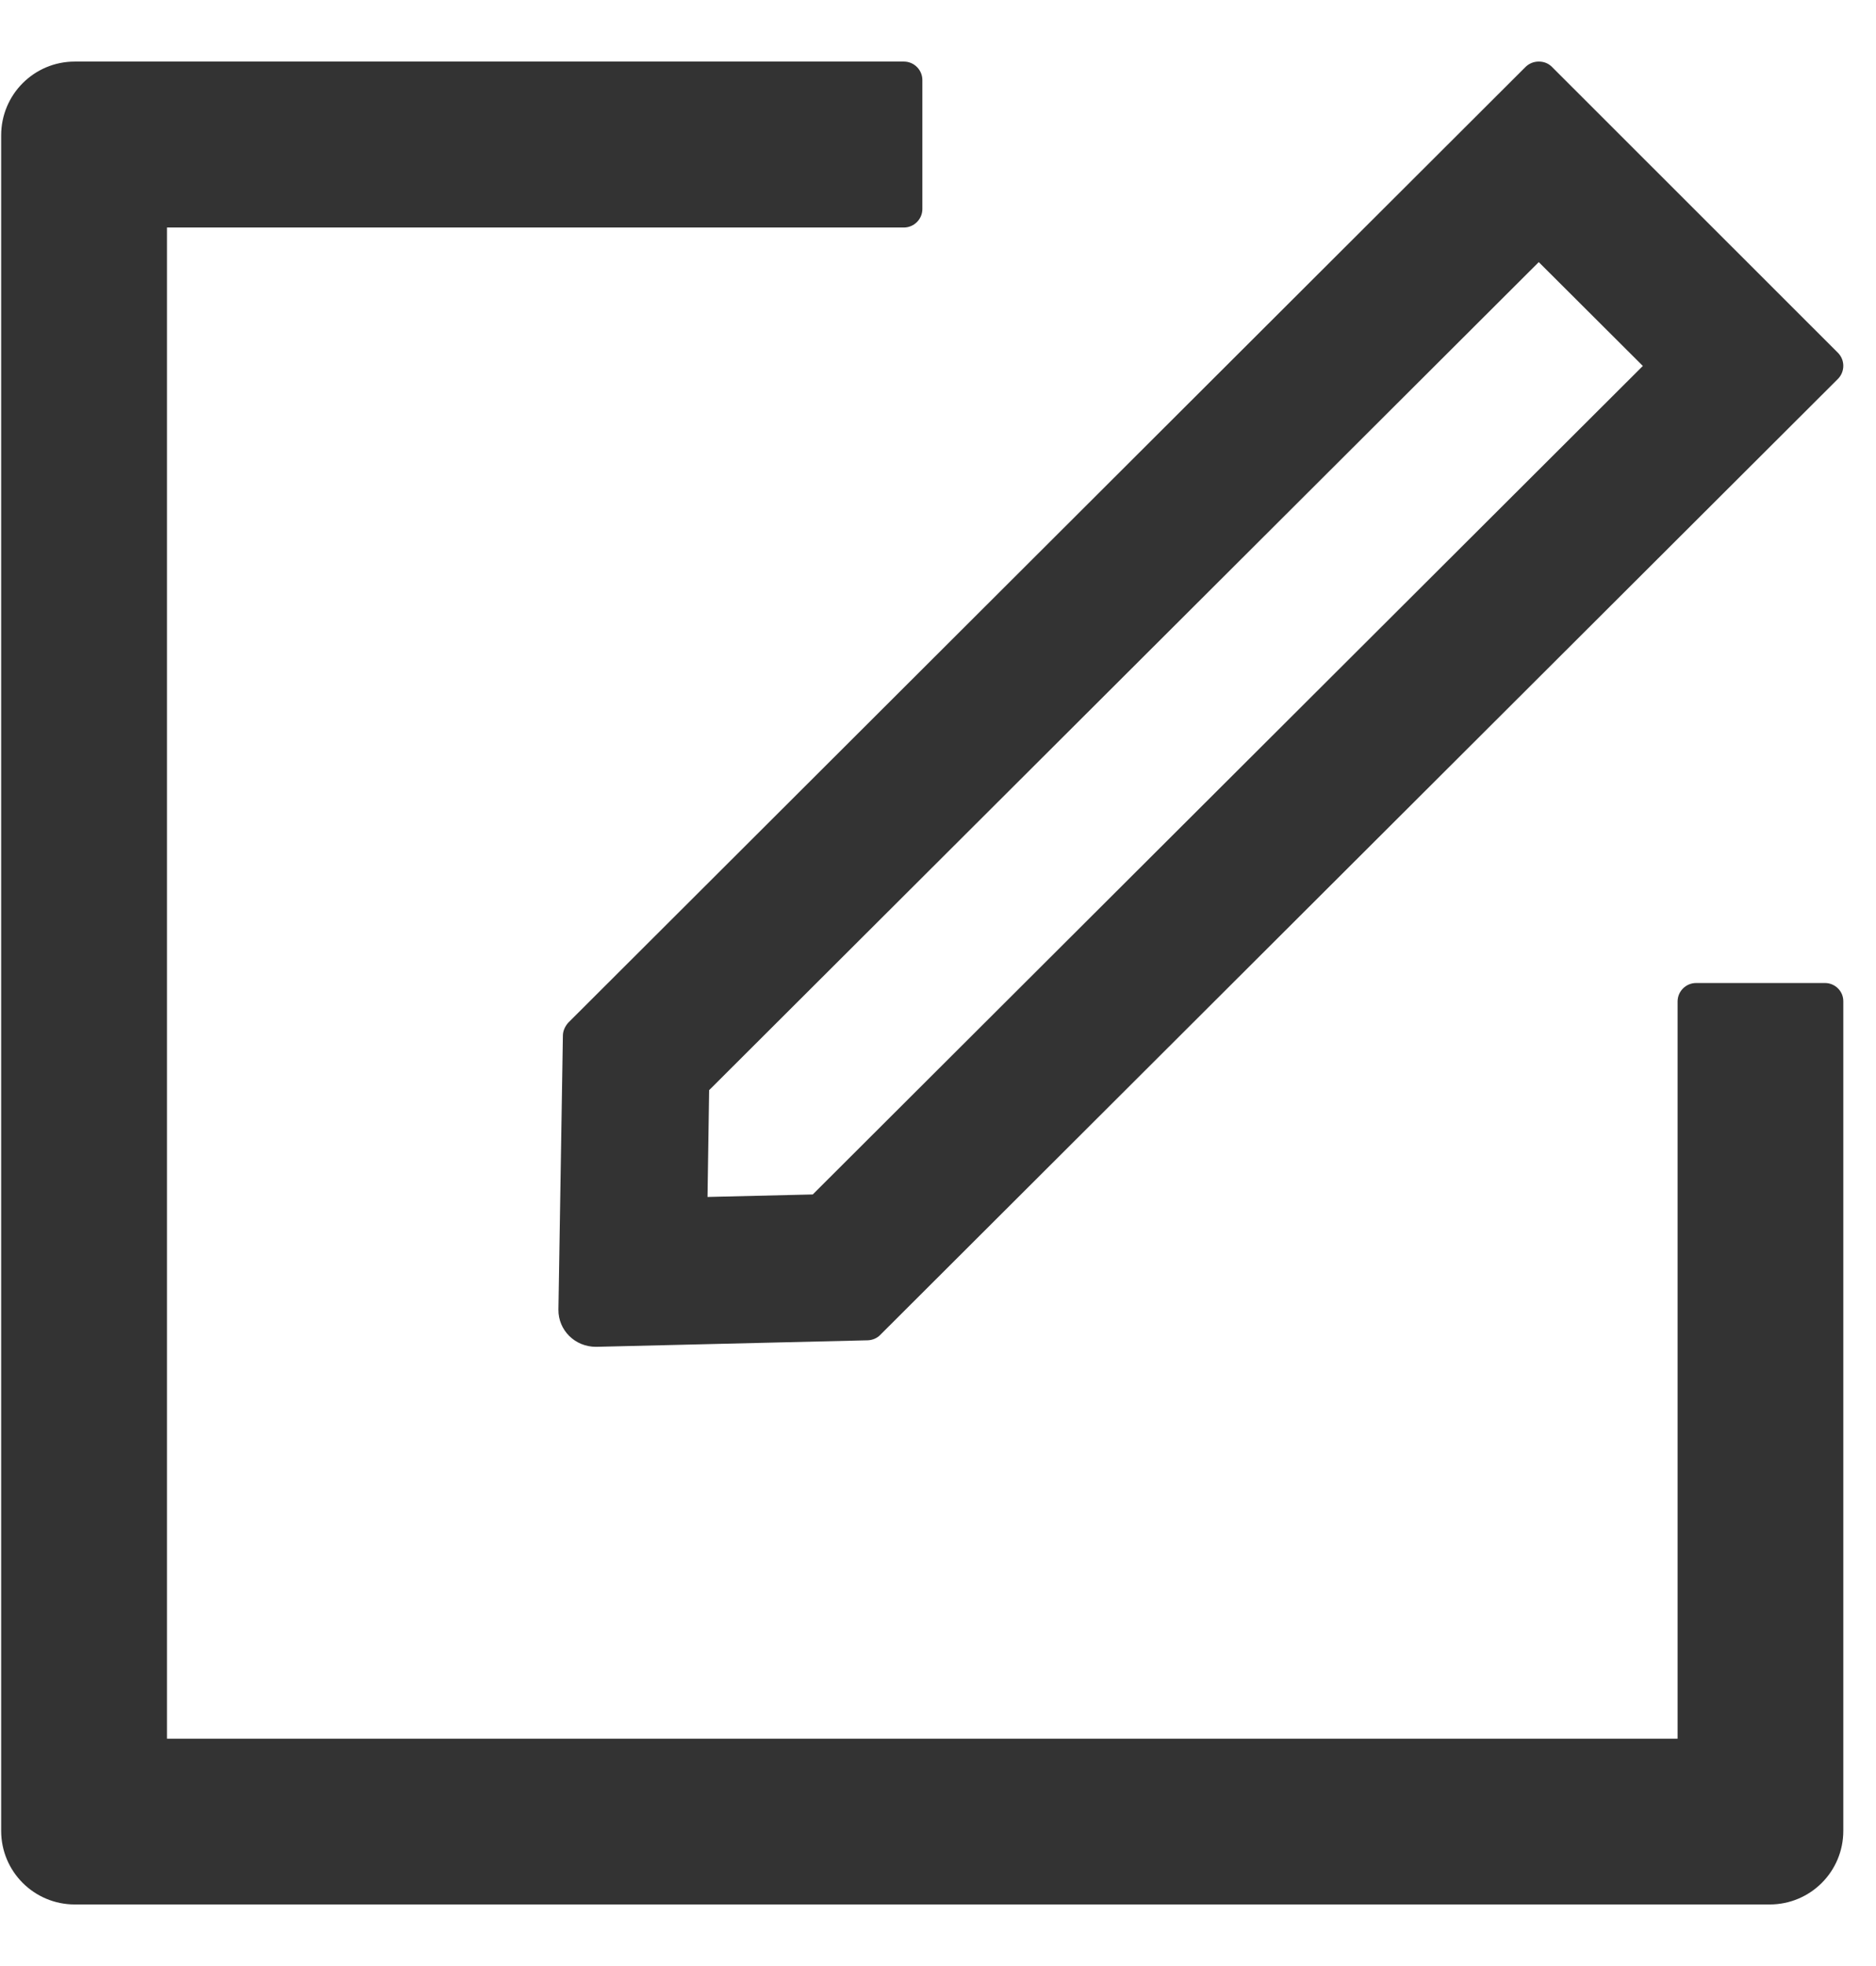 <?xml version="1.0" encoding="UTF-8"?>
<svg width="21px" height="22px" viewBox="0 0 21 22" version="1.1" xmlns="http://www.w3.org/2000/svg" xmlns:xlink="http://www.w3.org/1999/xlink">
    <!-- Generator: Sketch 63 (92445) - https://sketch.com -->
    <title>试用申请</title>
    <desc>Created with Sketch.</desc>
    <style type="text/css">
      .st0{fill:#333;}
    </style>
    <g id="页面-1" stroke="none" stroke-width="1" fill="none" fill-rule="evenodd">
        <g id="画板" transform="translate(-22, -100)">
            <g id="试用申请" transform="translate(19.824, 98.5)">
                <rect id="矩形备份" fill-opacity="0" fill="#A59F9F" x="0" y="0" width="25" height="25"></rect>
                <g id="编组" transform="translate(1.374, 1.374)" fill="#A1A1A1" fill-rule="nonzero">
                    <path class="st0" d="M10.92,0.815 C11.035,0.815 11.127,0.909 11.127,1.022 L11.127,1.022 L11.127,2.465 C11.127,2.58 11.032,2.672 10.92,2.672 L10.92,2.672 L2.671,2.672 L2.671,19.582 L19.581,19.582 L19.581,11.333 C19.581,11.218 19.675,11.126 19.788,11.126 L19.788,11.126 L21.231,11.126 C21.344,11.126 21.438,11.218 21.436,11.333 L21.436,11.333 L21.436,20.613 C21.436,21.069 21.068,21.437 20.612,21.437 L20.612,21.437 L1.639,21.437 C1.184,21.437 0.815,21.069 0.815,20.613 L0.815,20.613 L0.815,1.641 C0.815,1.183 1.184,0.815 1.639,0.815 L1.639,0.815 Z M18.027,0.815 C18.082,0.815 18.133,0.833 18.174,0.874 L18.174,0.874 L21.376,4.074 C21.456,4.154 21.456,4.285 21.376,4.366 L21.376,4.366 L10.655,15.064 C10.62,15.101 10.567,15.122 10.517,15.124 L10.517,15.124 L7.474,15.197 C7.237,15.197 7.051,15.011 7.053,14.781 L7.053,14.781 L7.103,11.715 C7.103,11.662 7.127,11.612 7.161,11.572 L7.161,11.572 L17.88,0.874 C17.921,0.835 17.972,0.815 18.027,0.815 Z M18.027,3.059 L8.74,12.325 L8.722,13.52 L9.9,13.492 L19.192,4.221 L18.027,3.059 Z" id="形状结合"></path>
                </g>
            </g>
        </g>
    </g>
</svg>
